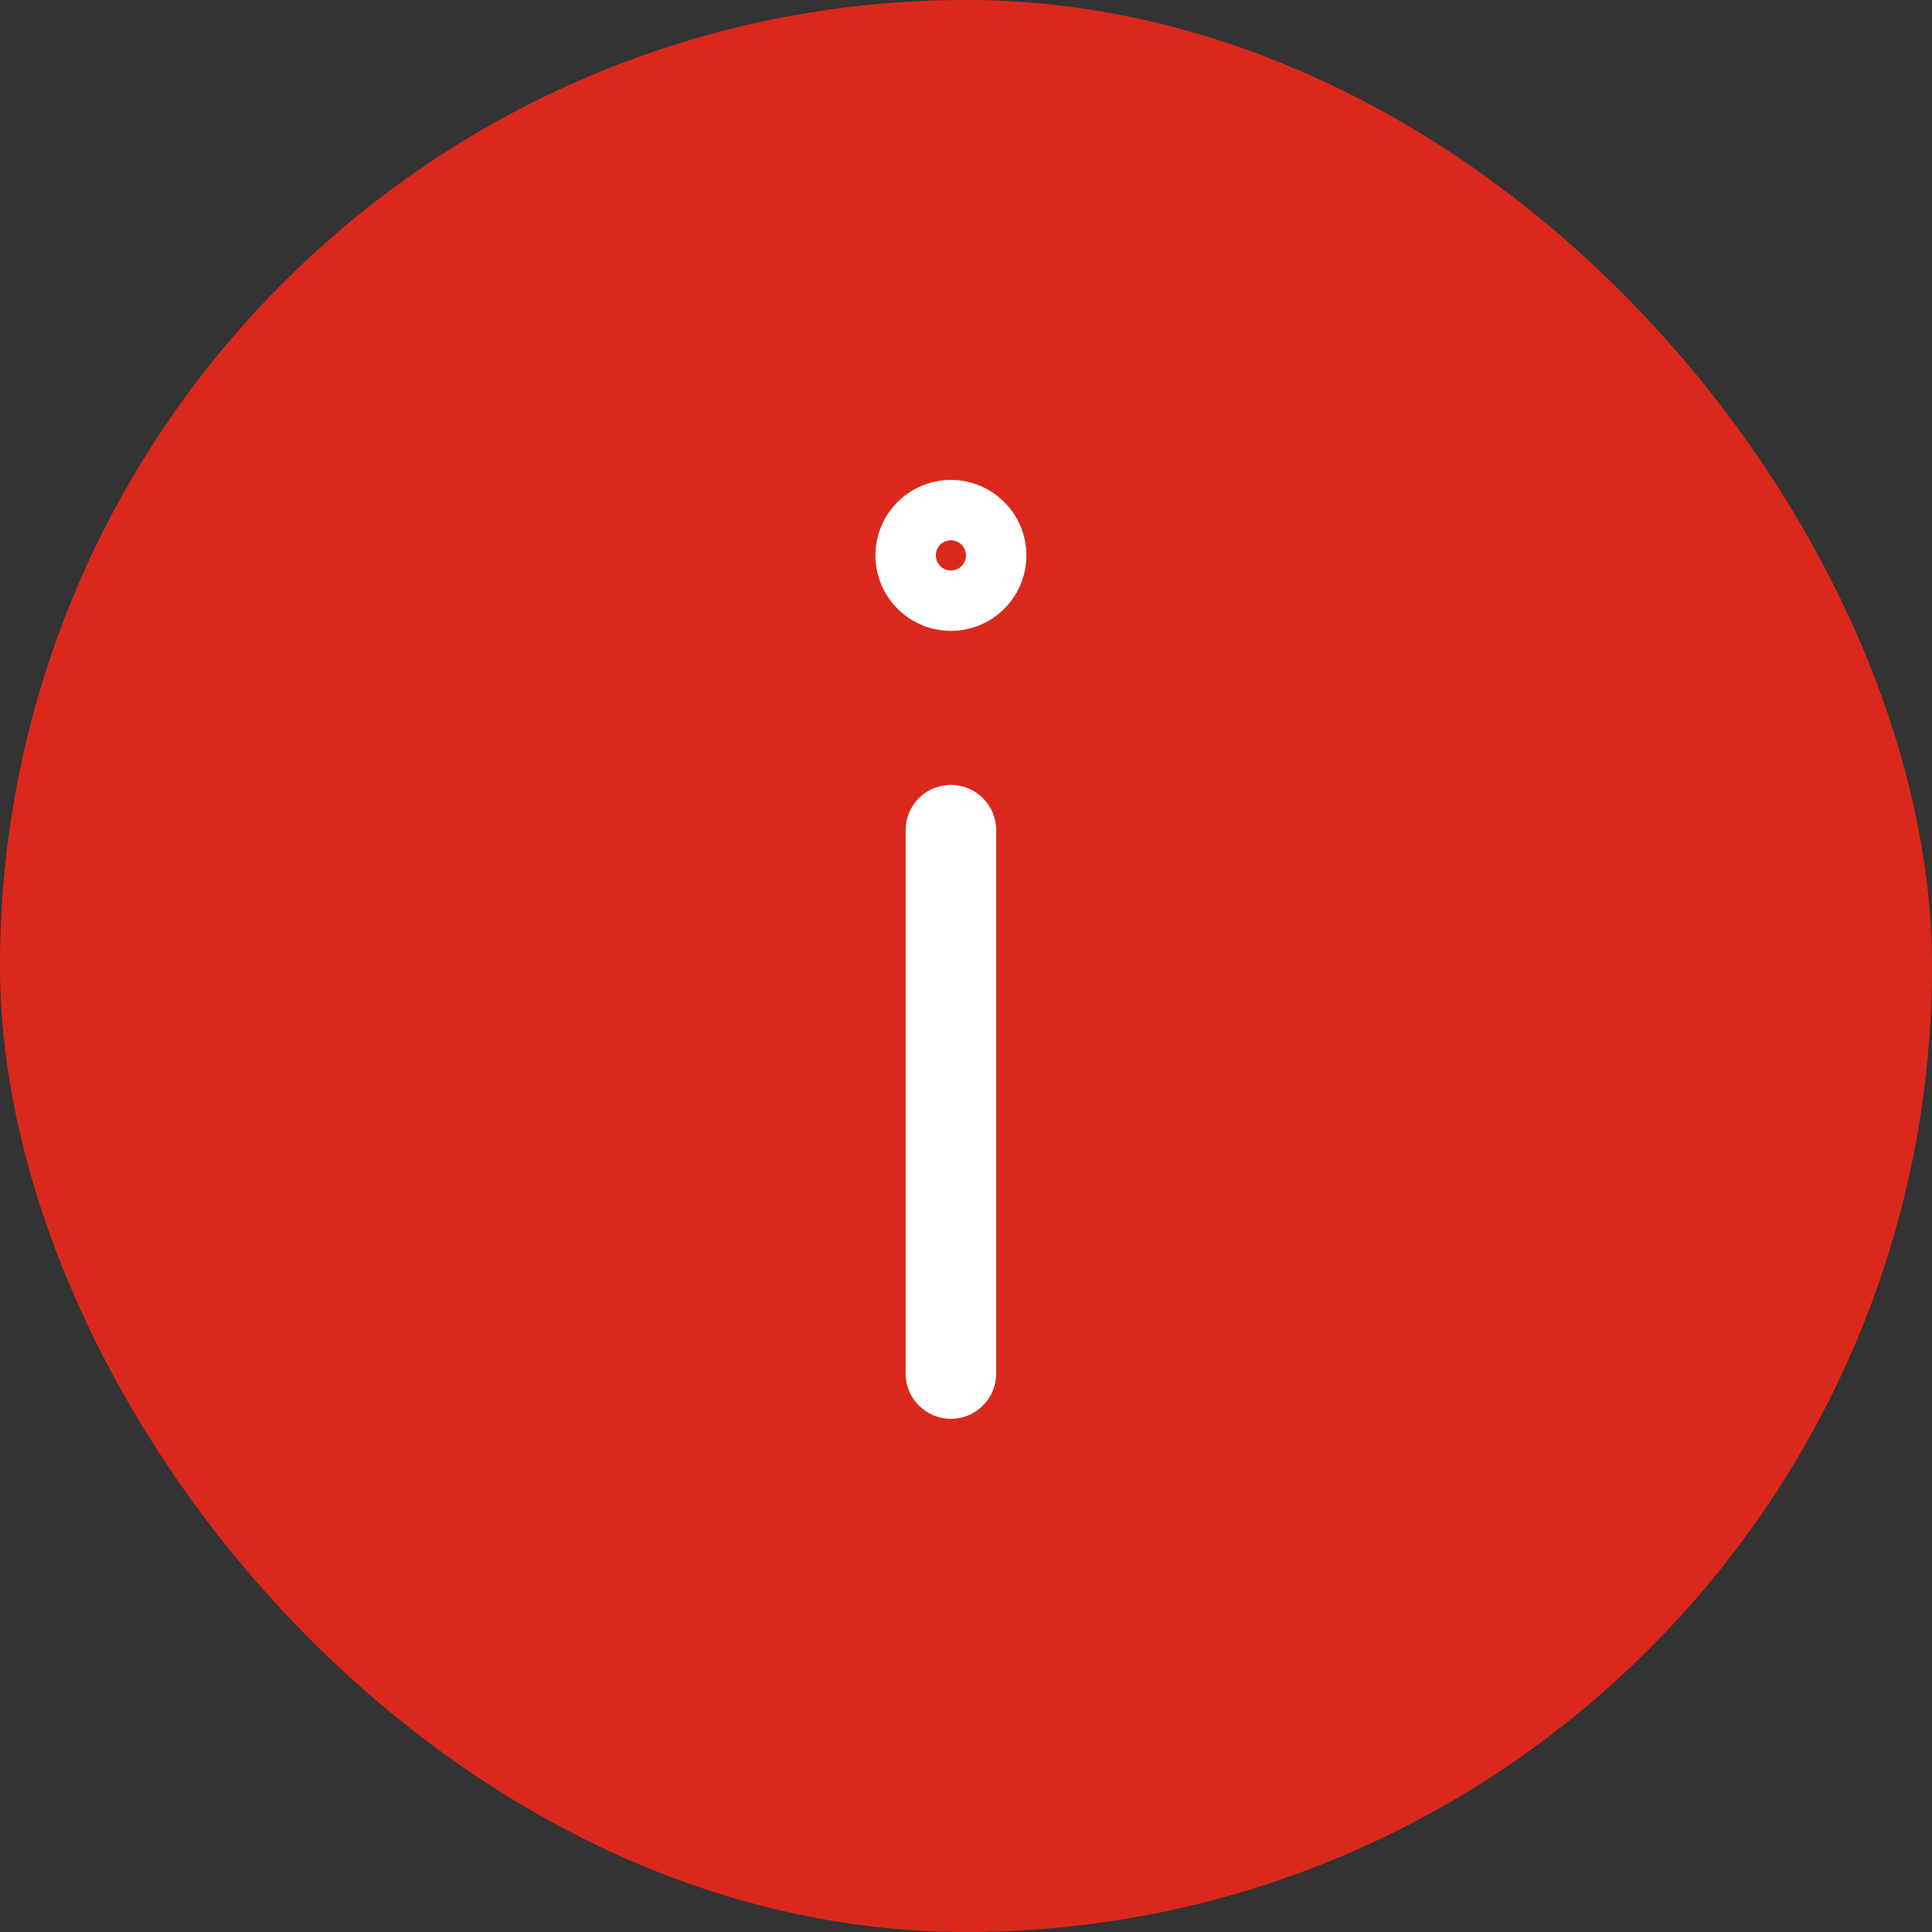 <svg width="32" height="32" viewBox="0 0 32 32" fill="none" xmlns="http://www.w3.org/2000/svg">
<rect x="0" y="0" width="32" height="32" fill="#333333" stroke="none"/>
<rect width="32" height="32" rx="16" fill="#DA291C"/>
<path fill-rule="evenodd" clip-rule="evenodd" d="M15 22.75C15 23.164 15.336 23.5 15.75 23.5C16.164 23.5 16.5 23.164 16.5 22.75L16.5 13.75C16.5 13.336 16.164 13 15.75 13C15.336 13 15 13.336 15 13.75V22.75Z" fill="white"/>
<path fill-rule="evenodd" clip-rule="evenodd" d="M15.75 9.449C15.888 9.449 16 9.337 16 9.199C16 9.061 15.888 8.949 15.75 8.949C15.612 8.949 15.5 9.061 15.5 9.199C15.5 9.337 15.612 9.449 15.75 9.449ZM14.5 9.199C14.5 8.509 15.06 7.949 15.75 7.949C16.44 7.949 17 8.509 17 9.199C17 9.89 16.44 10.449 15.75 10.449C15.06 10.449 14.5 9.89 14.5 9.199Z" fill="white"/>
</svg>
